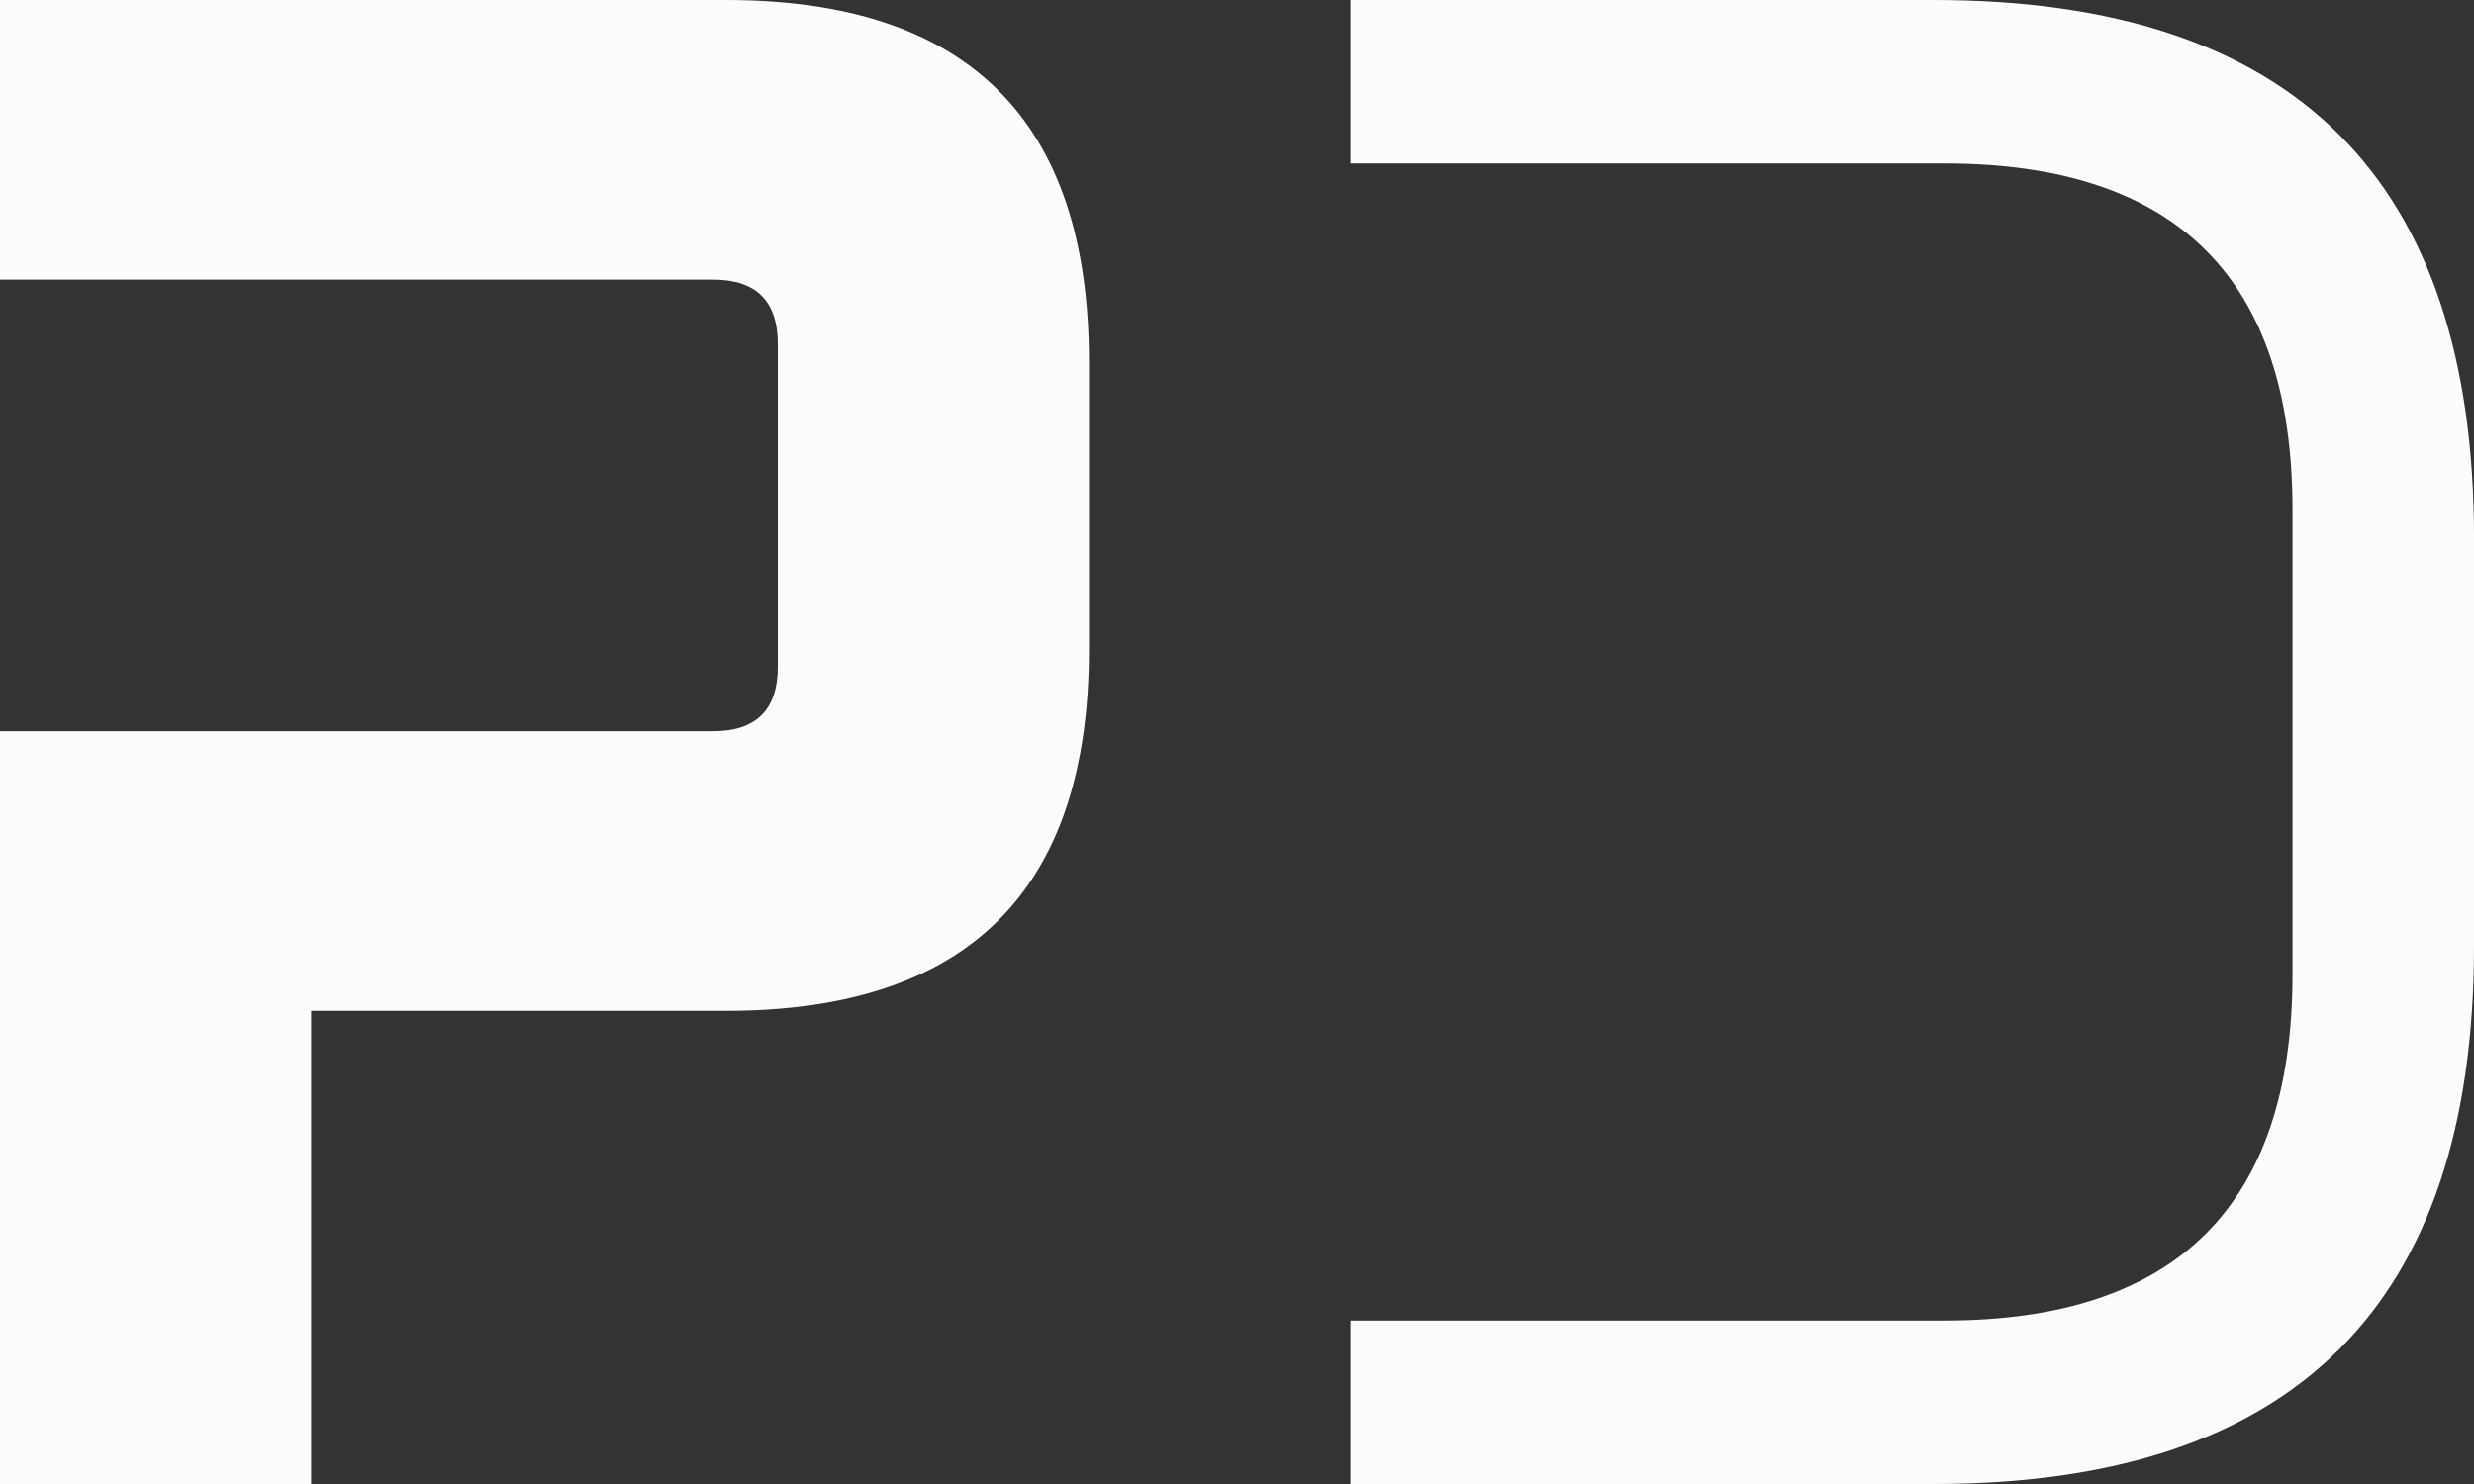 <?xml version="1.0" encoding="UTF-8"?> <svg xmlns="http://www.w3.org/2000/svg" width="80" height="48" viewBox="0 0 80 48" fill="none"><rect x="0" y="0" width="80" height="48" fill="#333333" stroke="none"/><path fill-rule="evenodd" clip-rule="evenodd" d="M43.668 42.713V48H62.533C74.178 48 80 42.203 80 30.609V17.391C80 5.797 74.178 0 62.533 0H43.668V5.287H49.537H62.882C70.381 5.287 74.131 9.02 74.131 16.487V31.513C74.131 38.98 70.381 42.713 62.882 42.713H49.537H43.668Z" fill="#FEFBFB"></path><path fill-rule="evenodd" clip-rule="evenodd" d="M0 23.652V48H10.061V32.696H23.476C31.301 32.696 35.214 28.8 35.214 21.009V11.687C35.214 3.896 31.301 0 23.476 0H0V9.043H10.061H23.057C24.454 9.043 25.153 9.739 25.153 11.13V21.565C25.153 22.956 24.454 23.652 23.057 23.652H10.061H0Z" fill="#FEFBFB"></path></svg> 